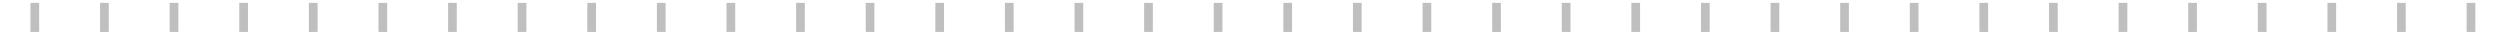 <svg width="431" height="6" viewBox="0 0 431 6" fill="none" xmlns="http://www.w3.org/2000/svg">
<g clip-path="url(#clip0_110272_21123)">
<line x1="6" y1="0.5" x2="6" y2="5.5" stroke="#BFBFBF" stroke-width="1.5"/>
<line x1="18" y1="0.5" x2="18" y2="5.5" stroke="#BFBFBF" stroke-width="1.5"/>
<line x1="30" y1="0.5" x2="30" y2="5.5" stroke="#BFBFBF" stroke-width="1.5"/>
<line x1="42" y1="0.5" x2="42" y2="5.5" stroke="#BFBFBF" stroke-width="1.5"/>
<line x1="54" y1="0.5" x2="54" y2="5.5" stroke="#BFBFBF" stroke-width="1.5"/>
<line x1="66" y1="0.5" x2="66" y2="5.5" stroke="#BFBFBF" stroke-width="1.5"/>
<line x1="78" y1="0.5" x2="78" y2="5.5" stroke="#BFBFBF" stroke-width="1.5"/>
<line x1="90" y1="0.5" x2="90" y2="5.5" stroke="#BFBFBF" stroke-width="1.5"/>
<line x1="102" y1="0.5" x2="102" y2="5.5" stroke="#BFBFBF" stroke-width="1.5"/>
<line x1="114" y1="0.5" x2="114" y2="5.5" stroke="#BFBFBF" stroke-width="1.5"/>
<line x1="126" y1="0.5" x2="126" y2="5.5" stroke="#BFBFBF" stroke-width="1.5"/>
<line x1="138" y1="0.5" x2="138" y2="5.5" stroke="#BFBFBF" stroke-width="1.5"/>
<line x1="150" y1="0.5" x2="150" y2="5.5" stroke="#BFBFBF" stroke-width="1.5"/>
<line x1="162" y1="0.5" x2="162" y2="5.5" stroke="#BFBFBF" stroke-width="1.5"/>
<line x1="174" y1="0.5" x2="174" y2="5.5" stroke="#BFBFBF" stroke-width="1.5"/>
<line x1="186" y1="0.5" x2="186" y2="5.5" stroke="#BFBFBF" stroke-width="1.5"/>
<line x1="198" y1="0.5" x2="198" y2="5.5" stroke="#BFBFBF" stroke-width="1.5"/>
<line x1="210" y1="0.5" x2="210" y2="5.5" stroke="#BFBFBF" stroke-width="1.5"/>
<line x1="222" y1="0.5" x2="222" y2="5.5" stroke="#BFBFBF" stroke-width="1.5"/>
<line x1="234" y1="0.5" x2="234" y2="5.5" stroke="#BFBFBF" stroke-width="1.5"/>
<line x1="246" y1="0.5" x2="246" y2="5.5" stroke="#BFBFBF" stroke-width="1.5"/>
<line x1="258" y1="0.5" x2="258" y2="5.5" stroke="#BFBFBF" stroke-width="1.5"/>
<line x1="270" y1="0.5" x2="270" y2="5.5" stroke="#BFBFBF" stroke-width="1.5"/>
<line x1="282" y1="0.5" x2="282" y2="5.5" stroke="#BFBFBF" stroke-width="1.5"/>
<line x1="294" y1="0.5" x2="294" y2="5.5" stroke="#BFBFBF" stroke-width="1.5"/>
<line x1="306" y1="0.5" x2="306" y2="5.5" stroke="#BFBFBF" stroke-width="1.5"/>
<line x1="318" y1="0.5" x2="318" y2="5.5" stroke="#BFBFBF" stroke-width="1.5"/>
<line x1="330" y1="0.5" x2="330" y2="5.5" stroke="#BFBFBF" stroke-width="1.5"/>
<line x1="342" y1="0.5" x2="342" y2="5.5" stroke="#BFBFBF" stroke-width="1.5"/>
<line x1="354" y1="0.5" x2="354" y2="5.5" stroke="#BFBFBF" stroke-width="1.5"/>
<line x1="366" y1="0.5" x2="366" y2="5.5" stroke="#BFBFBF" stroke-width="1.5"/>
<line x1="378" y1="0.5" x2="378" y2="5.5" stroke="#BFBFBF" stroke-width="1.5"/>
<line x1="390" y1="0.5" x2="390" y2="5.5" stroke="#BFBFBF" stroke-width="1.5"/>
<line x1="402" y1="0.5" x2="402" y2="5.5" stroke="#BFBFBF" stroke-width="1.5"/>
<line x1="414" y1="0.5" x2="414" y2="5.5" stroke="#BFBFBF" stroke-width="1.5"/>
<line x1="426" y1="0.5" x2="426" y2="5.5" stroke="#BFBFBF" stroke-width="1.5"/>
</g>
<defs>
<clipPath id="clip0_110272_21123">
<rect width="430.5" height="5" fill="white" transform="translate(0 0.5)"/>
</clipPath>
</defs>
</svg>
